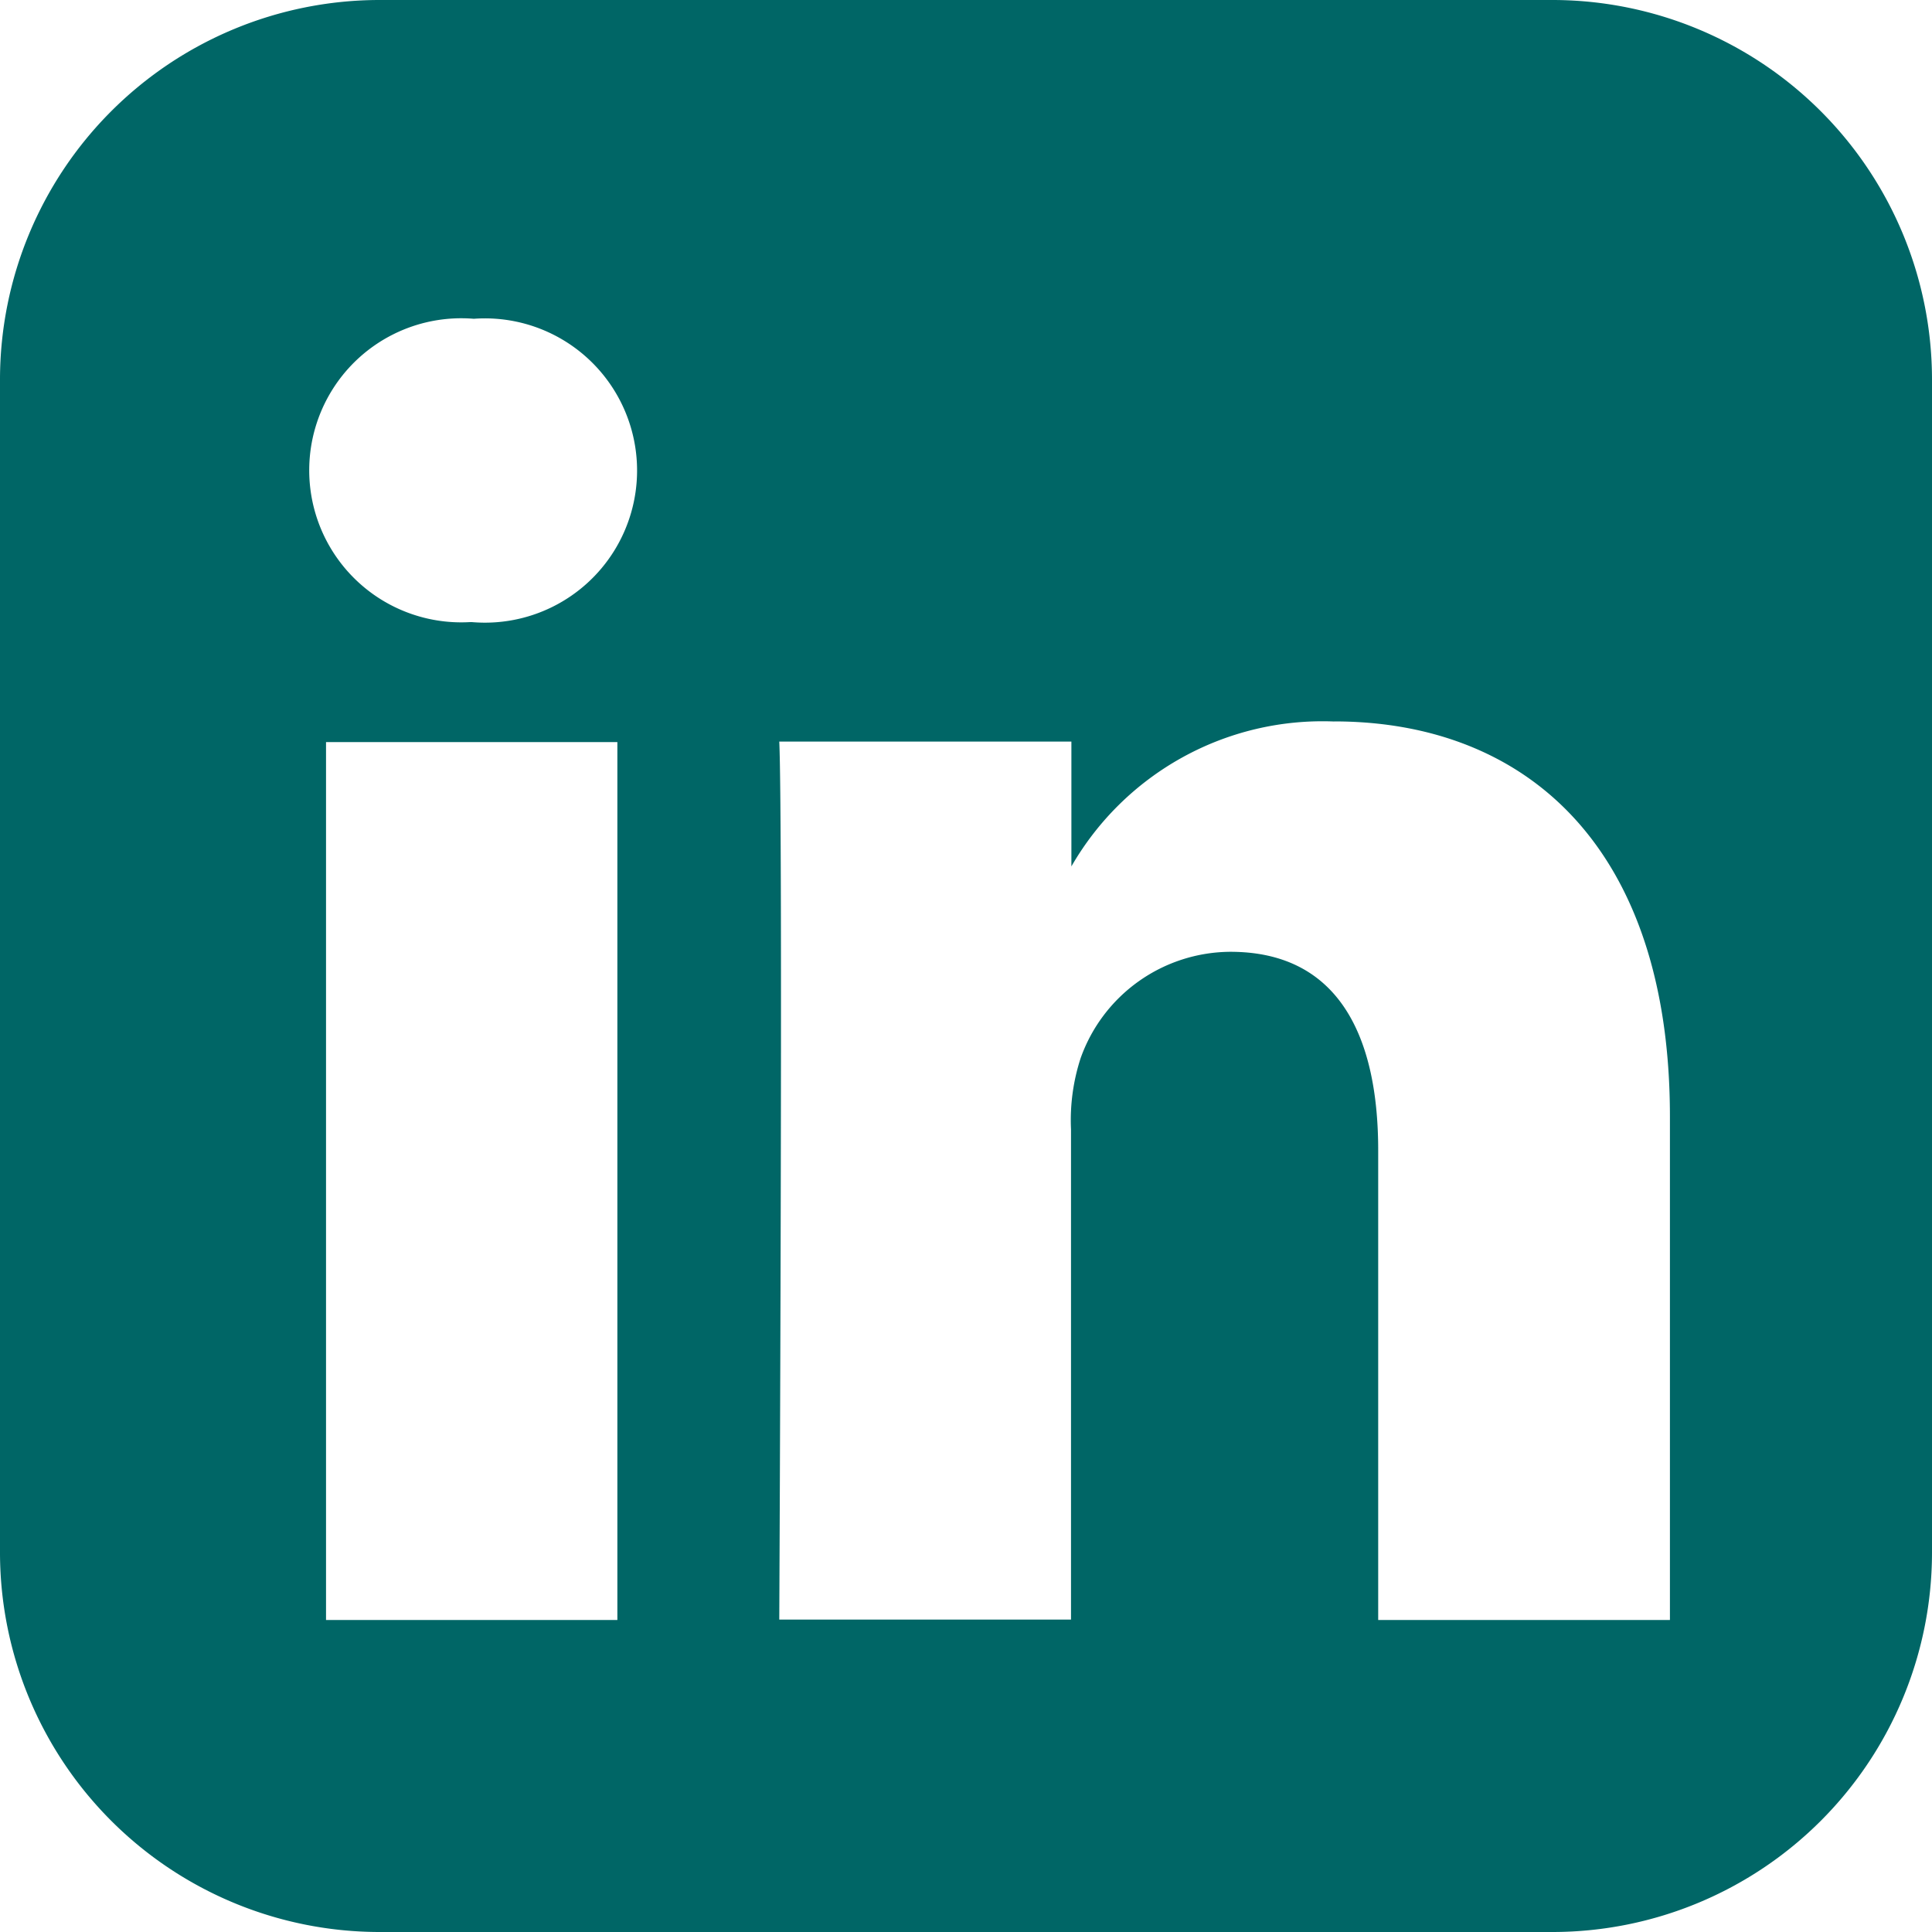 <svg xmlns="http://www.w3.org/2000/svg" width="20" height="20" viewBox="0 0 20 20"><g id="linkedin-rect" transform="translate(-0.009 -0.012)"><path id="Pfad_332" data-name="Pfad 332" d="M3.928.012A3.931,3.931,0,0,0,.009,3.931V16.093a3.931,3.931,0,0,0,3.919,3.919H16.09a3.93,3.93,0,0,0,3.919-3.919V3.931A3.931,3.931,0,0,0,16.09.012Zm.986,3.3a1.575,1.575,0,1,1-.02,3.14H4.875a1.574,1.574,0,1,1,.039-3.14ZM13.819,7.48c1.987,0,3.477,1.3,3.477,4.091v5.211h-3.02V11.92c0-1.222-.437-2.055-1.53-2.055a1.654,1.654,0,0,0-1.55,1.1,2.069,2.069,0,0,0-.1.737v5.076H8.076s.04-8.236,0-9.089H11.1V8.981a3,3,0,0,1,2.722-1.5ZM3.384,7.694H6.4v9.088H3.384V7.694Z" transform="translate(0 0)" fill="#066"></path></g></svg>